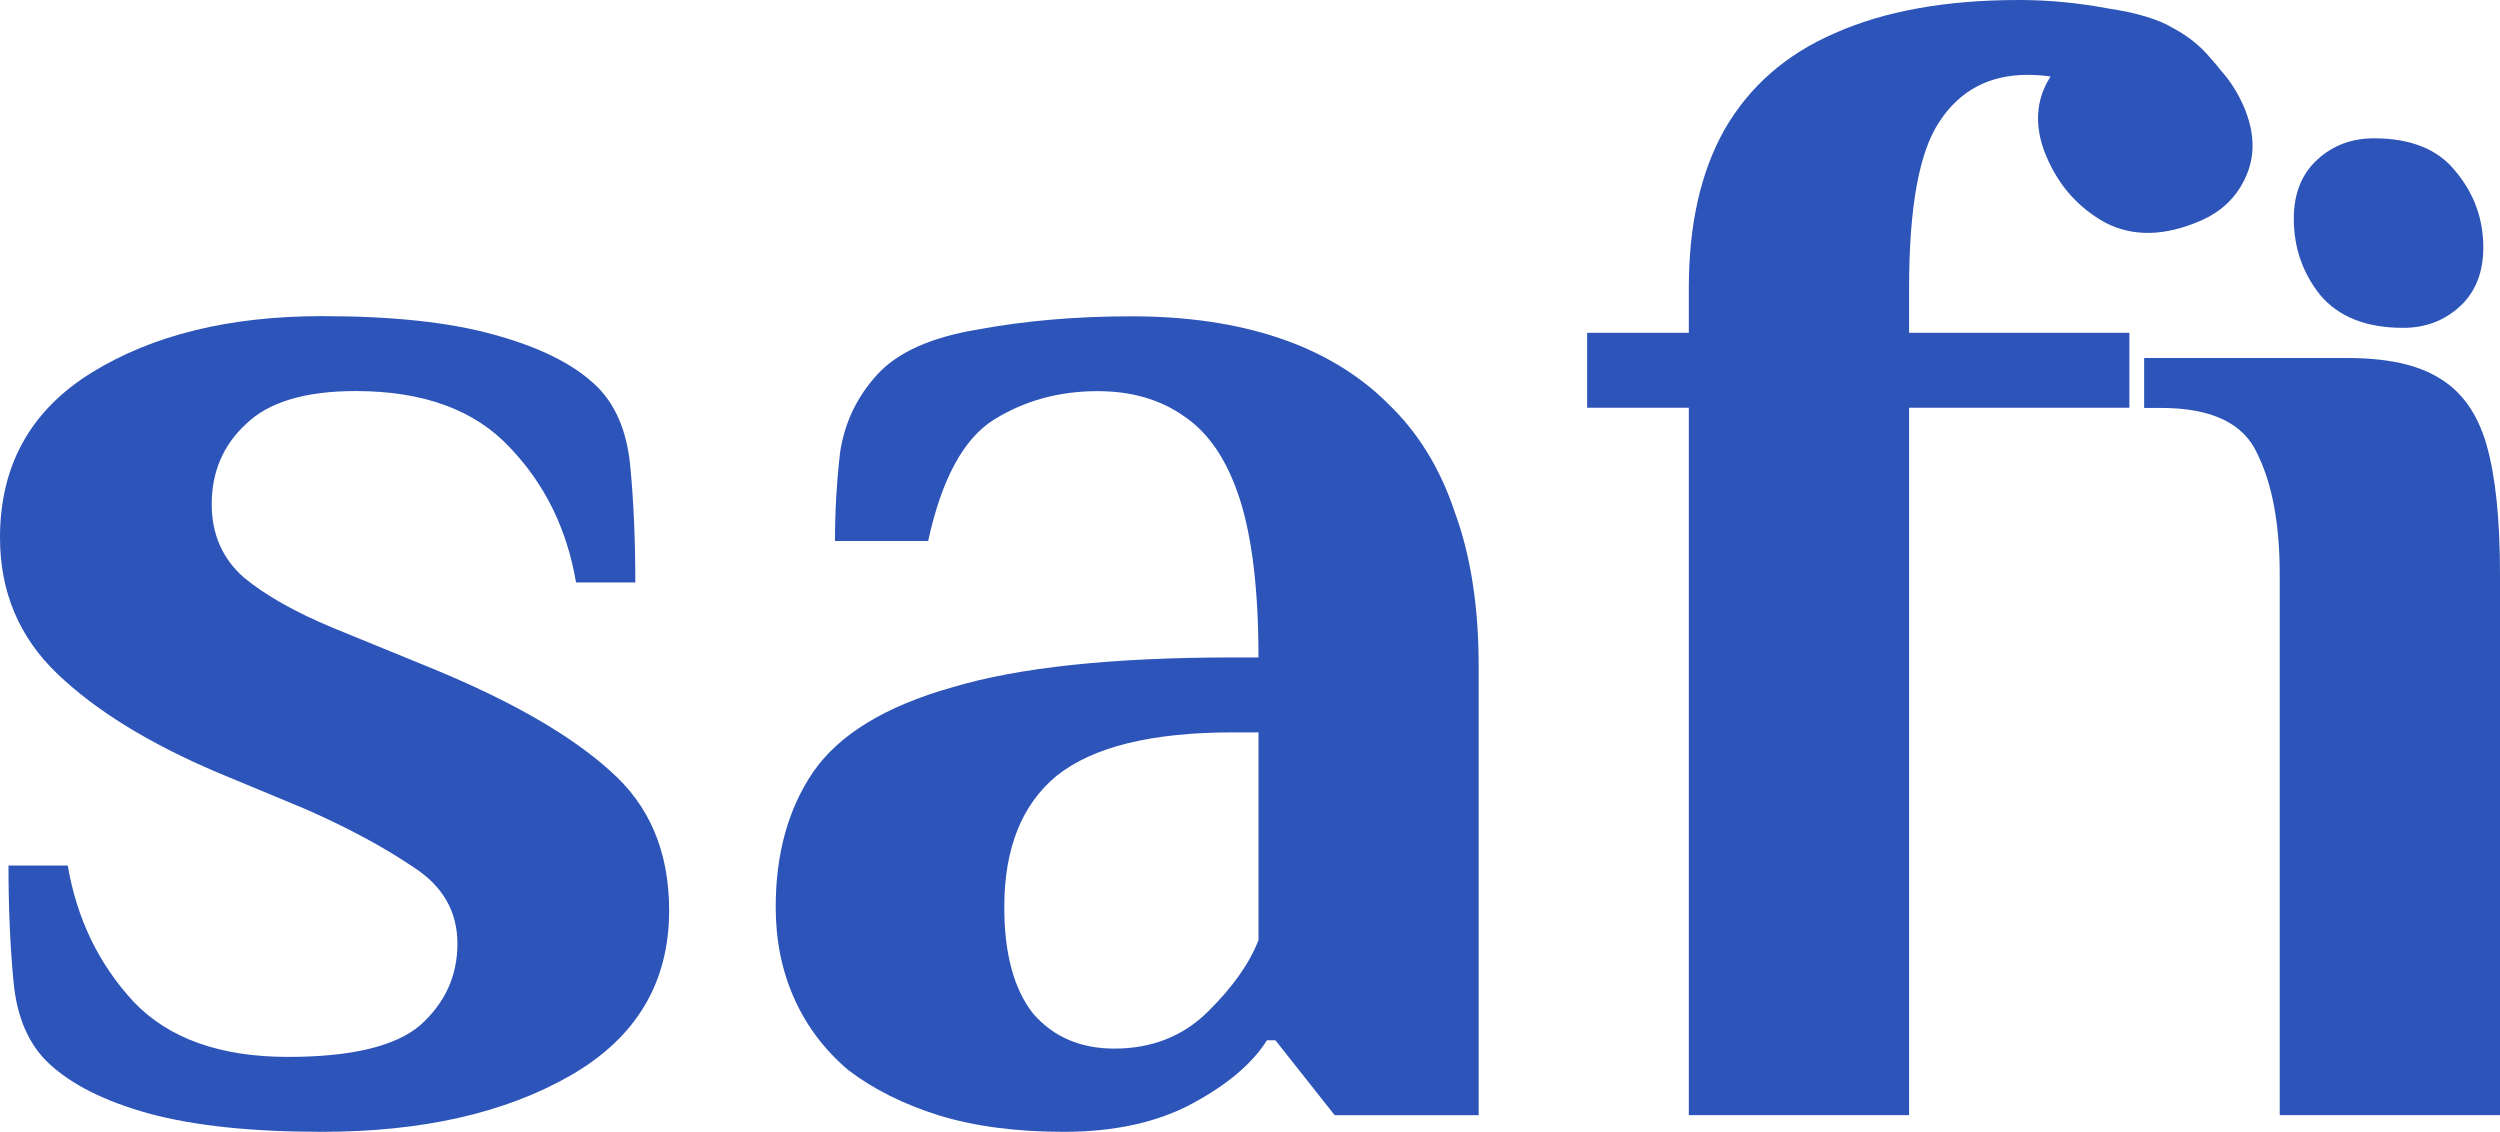 <?xml version="1.0" encoding="UTF-8"?> <svg xmlns="http://www.w3.org/2000/svg" width="751" height="340" viewBox="0 0 751 340" fill="none"> <path d="M183.207 231.482C171.338 220.819 153.692 210.655 130.27 200.99L99.731 188.489C88.544 183.814 79.722 178.825 73.262 173.493C66.829 167.82 63.599 160.493 63.599 151.485C63.599 141.82 66.986 133.81 73.787 127.481C80.562 120.81 91.591 117.474 106.873 117.474C127.224 117.474 142.664 123.147 153.193 134.466C163.723 145.471 170.314 158.97 173.045 174.964H190.849C190.849 162.305 190.35 150.644 189.325 139.955C188.301 129.293 184.756 121.125 178.638 115.452C171.863 109.123 161.675 104.133 148.099 100.456C134.865 96.779 117.744 94.967 96.711 94.967C68.877 94.967 45.822 100.64 27.493 111.959C9.164 123.331 0 139.824 0 161.491C0 177.827 5.777 191.483 17.305 202.487C28.832 213.492 44.797 223.314 65.148 231.981L91.617 242.985C104.51 248.658 115.355 254.488 124.178 260.476C133.001 266.149 137.412 273.817 137.412 283.482C137.412 293.147 133.683 301.315 126.226 307.985C118.768 314.315 105.534 317.493 86.522 317.493C66.172 317.493 50.732 312.004 40.202 301C29.672 289.654 23.081 275.997 20.351 260.003H2.547C2.547 272.662 3.046 284.323 4.07 295.012C5.094 305.674 8.639 313.842 14.757 319.515C21.532 325.844 31.563 330.86 44.771 334.511C58.347 338.188 75.651 340 96.685 340C126.882 340 151.828 334.327 171.496 323.008C191.164 311.662 201.011 295.169 201.011 273.502C201.011 255.827 195.076 241.829 183.207 231.508V231.482Z" fill="#2D54B8"></path> <path d="M416.701 120.994C407.878 112.327 397.033 105.84 384.14 101.507C371.247 97.173 356.489 95.02 339.867 95.02C323.246 95.02 307.806 96.359 293.547 99.012C279.63 101.349 269.625 105.84 263.533 112.511C257.415 119.182 253.686 127.008 252.347 136.016C251.323 145.024 250.824 153.849 250.824 162.515H278.816C282.886 143.842 289.503 131.683 298.667 126.01C307.832 120.337 318.178 117.501 329.705 117.501C339.894 117.501 348.533 119.996 355.649 125.012C363.106 130.002 368.726 138.353 372.455 150.014C376.183 161.675 378.048 177.511 378.048 197.497H370.406C334.091 197.497 305.941 200.491 285.932 206.506C265.923 212.178 252.006 220.661 244.207 232.007C236.749 243.011 233.021 256.51 233.021 272.504C233.021 282.511 234.885 291.676 238.614 300.002C242.343 308.327 247.778 315.497 254.894 321.511C262.352 327.184 271.358 331.675 281.862 335.01C292.707 338.345 305.258 340 319.517 340C334.773 340 347.666 337.164 358.196 331.491C368.726 325.818 376.183 319.489 380.595 312.503H383.142L400.945 335.01H444.193V200.019C444.193 182.344 441.83 167.033 437.077 154.032C432.666 140.691 425.891 129.713 416.727 121.046L416.701 120.994ZM378.021 282.484C375.317 289.47 370.223 296.64 362.765 303.994C355.308 311.321 345.959 314.998 334.773 314.998C324.585 314.998 316.445 311.505 310.353 304.493C304.576 297.165 301.687 286.502 301.687 272.504C301.687 254.829 306.939 241.672 317.469 233.005C328.34 224.338 345.959 220.005 370.406 220.005H378.048V282.511L378.021 282.484Z" fill="#2D54B8"></path> <path d="M573.492 86.484C573.492 62.164 576.538 45.487 582.656 36.479C588.774 27.156 597.571 22.481 609.125 22.481C611.462 22.481 613.746 22.665 615.978 22.98C615.243 24.136 614.587 25.344 614.035 26.657C611.357 32.934 611.646 39.841 614.875 47.326C618.604 55.966 624.46 62.479 632.442 66.892C640.714 71.172 650.246 70.989 661.038 66.314C667.577 63.477 672.172 58.934 674.85 52.631C677.529 46.354 677.24 39.447 674.01 31.962C672.198 27.786 669.835 24.109 666.973 20.958C666.054 19.75 665.082 18.594 664.058 17.491C661.012 13.814 657.283 10.82 652.872 8.483C648.46 5.804 641.843 3.808 633.02 2.495C624.197 0.84 615.374 0 606.551 0C584.494 0 566.008 3.335 551.093 10.006C536.493 16.335 525.464 26 518.007 39C510.891 51.659 507.32 67.496 507.32 86.484V99.983H476.781V122.49H507.32V334.983H573.492V228.737V122.49H639.664V99.983H573.492V86.484Z" fill="#2D54B8"></path> <path d="M746.93 133.521C744.225 124.198 739.472 117.527 732.671 113.535C726.212 109.543 717.074 107.547 705.178 107.547H644.101V122.543H649.195C664.451 122.543 674.141 127.218 678.211 136.541C682.622 145.55 684.828 157.552 684.828 172.548V334.984H751V172.548C751 155.871 749.635 142.871 746.93 133.547V133.521Z" fill="#2D54B8"></path> <path d="M721.879 98.485C728.602 98.485 734.3 96.332 738.974 92.025C743.648 87.718 745.985 81.808 745.985 74.35C745.985 65.709 743.201 58.093 737.661 51.475C732.409 44.857 724.243 41.547 713.135 41.547C706.413 41.547 700.715 43.701 696.067 48.008C691.393 52.315 689.056 58.224 689.056 65.683C689.056 74.324 691.682 81.94 696.934 88.558C702.474 95.176 710.798 98.485 721.906 98.485H721.879Z" fill="#2D54B8"></path> </svg> 